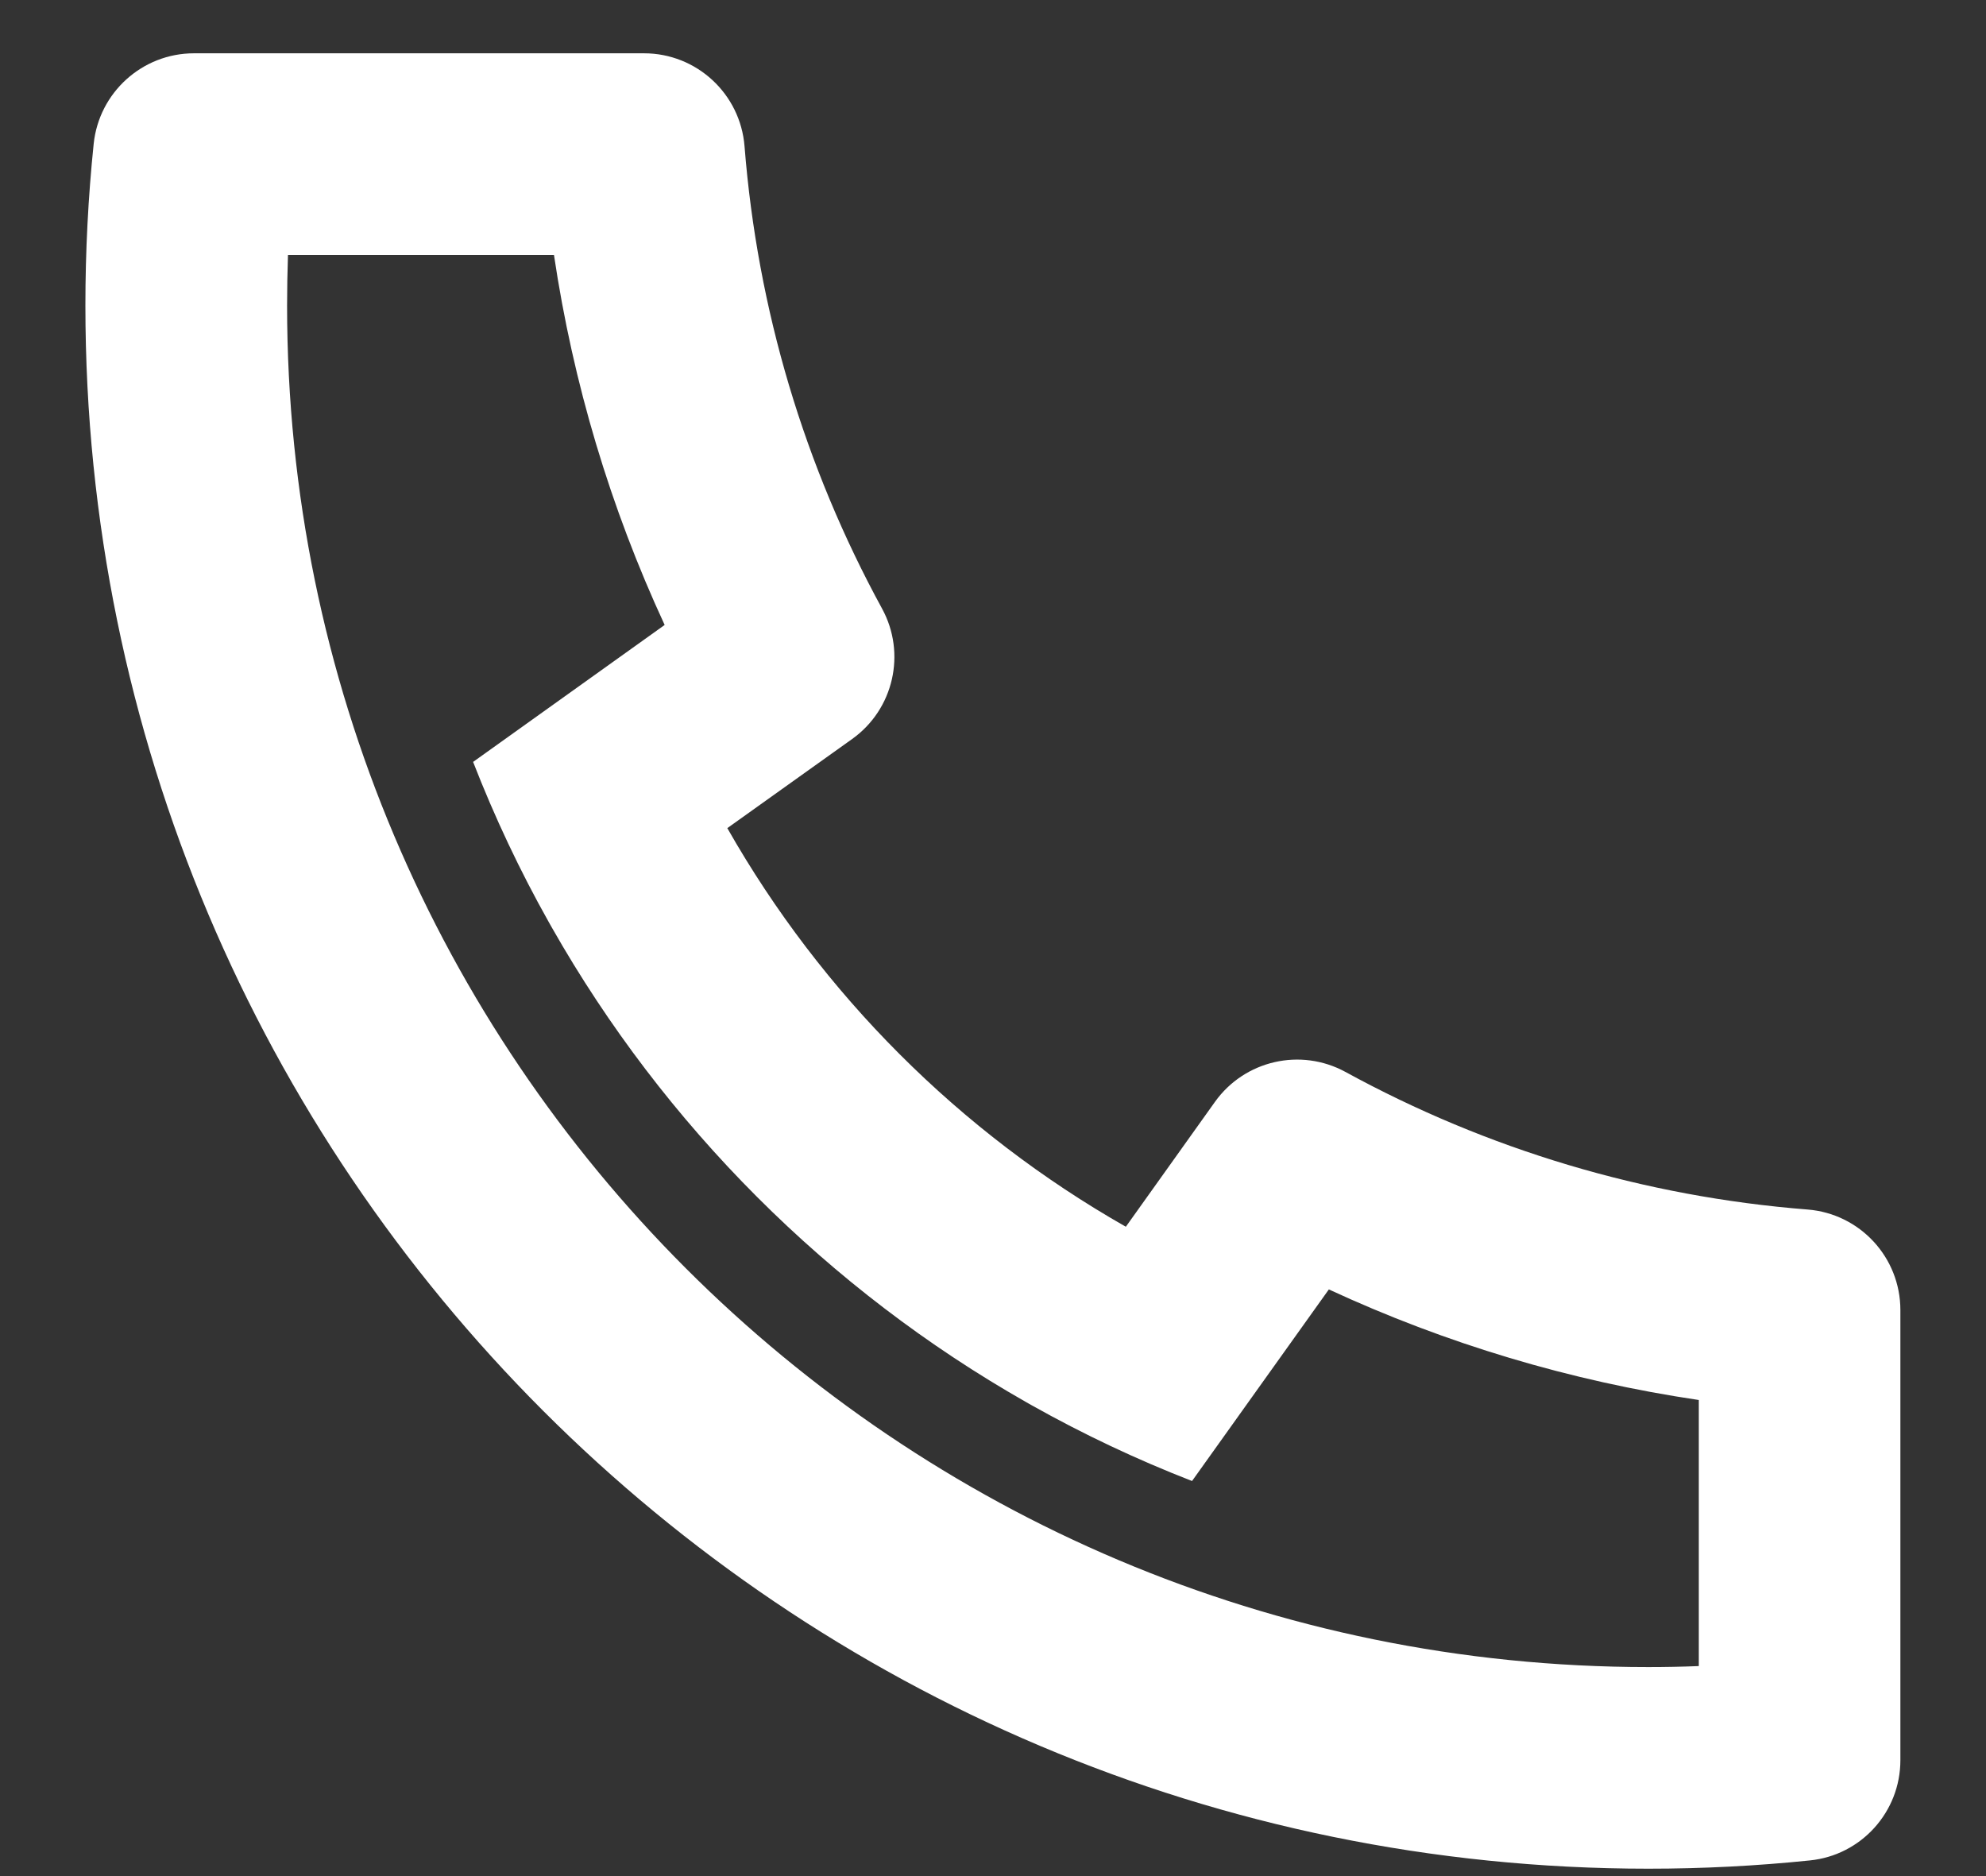 <?xml version="1.0" encoding="UTF-8"?> <svg xmlns="http://www.w3.org/2000/svg" width="18" height="17" viewBox="0 0 18 17" fill="none"><rect x="0" y="0" width="18" height="17" fill="#333333" stroke="none"/><path id="Vector" d="M6.592 7.504C7.448 9.009 8.699 10.26 10.204 11.116L11.012 9.984C11.281 9.608 11.788 9.492 12.194 9.713C13.48 10.416 14.9 10.843 16.383 10.96C16.858 10.998 17.224 11.394 17.224 11.871V15.95C17.224 16.418 16.87 16.811 16.404 16.858C15.92 16.908 15.431 16.933 14.94 16.933C7.116 16.933 0.774 10.591 0.774 2.768C0.774 2.277 0.799 1.788 0.849 1.304C0.897 0.838 1.29 0.483 1.758 0.483H5.837C6.314 0.483 6.71 0.85 6.748 1.325C6.865 2.807 7.292 4.228 7.994 5.514C8.216 5.92 8.1 6.427 7.724 6.696L6.592 7.504ZM4.288 6.904L6.024 5.663C5.532 4.601 5.194 3.473 5.021 2.311H2.61C2.605 2.463 2.602 2.615 2.602 2.768C2.602 9.582 8.126 15.106 14.94 15.106C15.092 15.106 15.245 15.103 15.397 15.097V12.686C14.234 12.514 13.107 12.176 12.044 11.684L10.804 13.42C10.302 13.225 9.818 12.996 9.353 12.735L9.3 12.705C7.509 11.687 6.021 10.198 5.003 8.407L4.973 8.354C4.712 7.89 4.483 7.405 4.288 6.904Z" fill="white"></path></svg> 